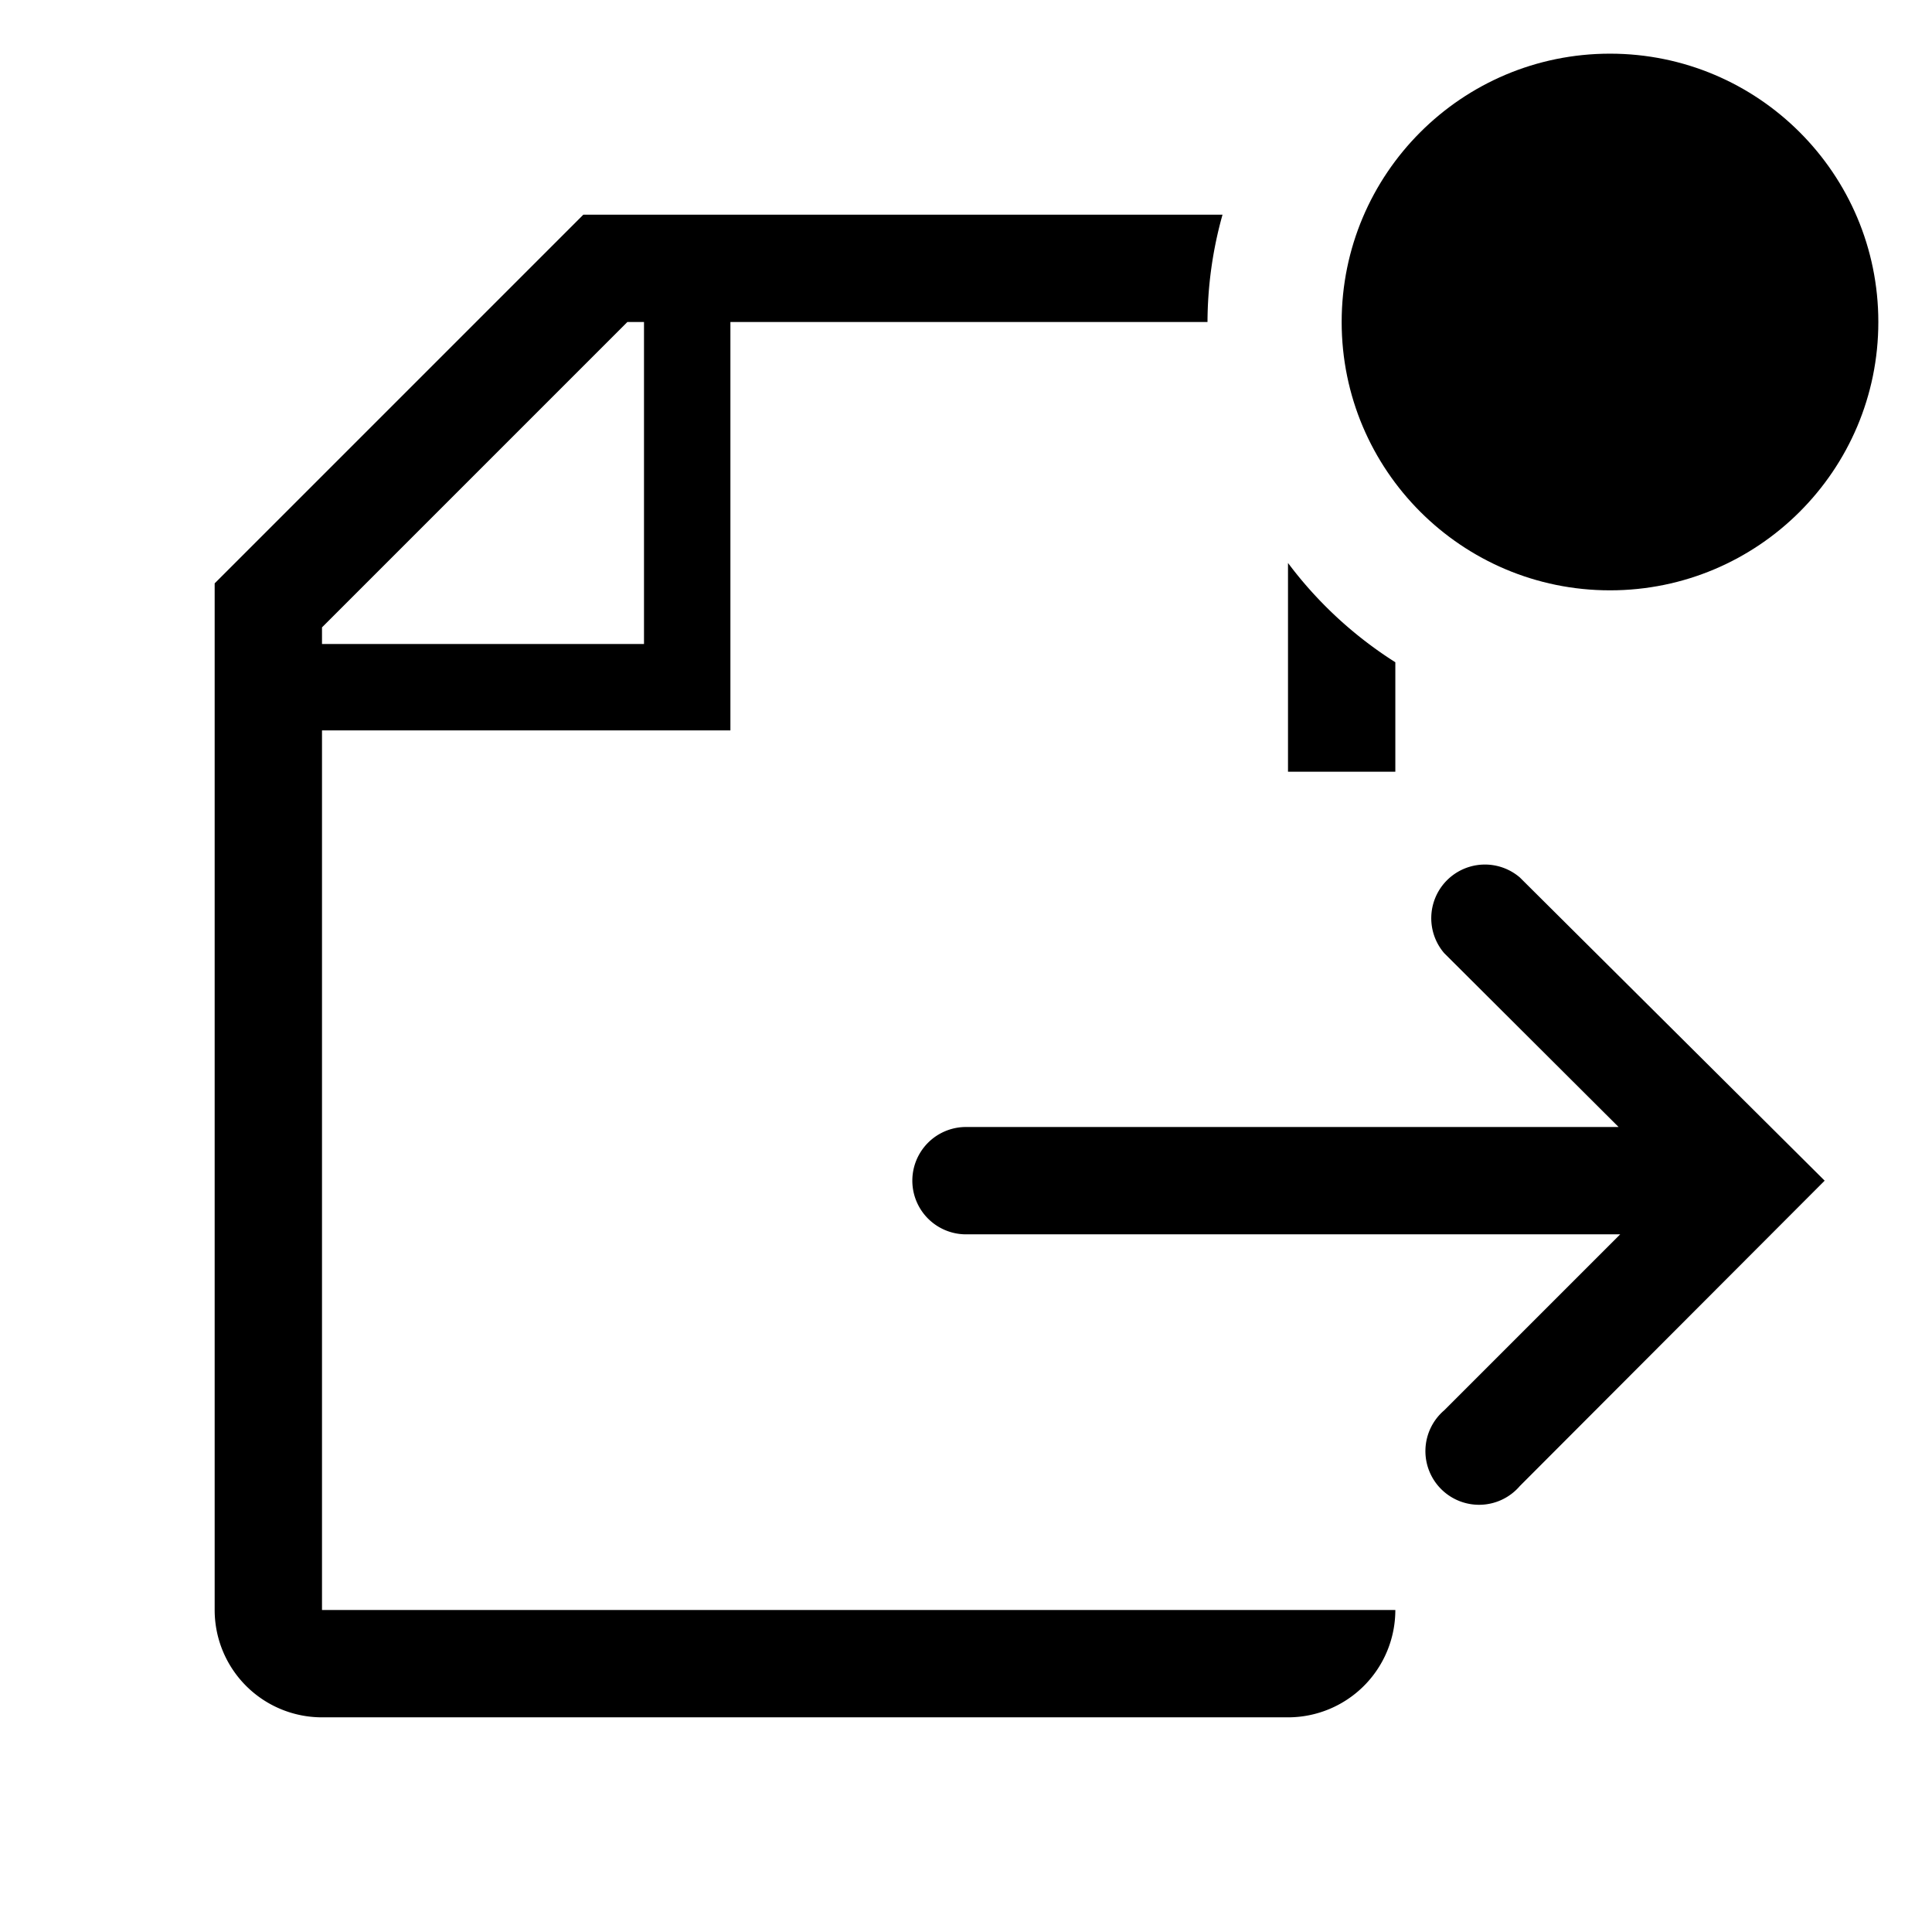 <?xml version="1.0" encoding="utf-8"?><!-- Uploaded to: SVG Repo, www.svgrepo.com, Generator: SVG Repo Mixer Tools -->
<svg fill="#000000" width="800px" height="800px" viewBox="0 0 36 36" version="1.1"  preserveAspectRatio="xMidYMid meet" xmlns="http://www.w3.org/2000/svg" xmlns:xlink="http://www.w3.org/1999/xlink">
    <title>export-outline-badged</title>
    <path d="M28.32,16.35a1,1,0,0,0-1.41,1.41L30.16,21H18a1,1,0,0,0,0,2H30.19l-3.28,3.28a1,1,0,1,0,1.41,1.41L34,22Z" class="clr-i-outline--badged clr-i-outline-path-1--badged"></path><path d="M26,12.34a7.53,7.53,0,0,1-2-1.85v3.89h2Z" class="clr-i-outline--badged clr-i-outline-path-2--badged"></path><path d="M6,13.61h7.61V6H22.5a7.49,7.49,0,0,1,.28-2H10.87L4,10.87V30a2,2,0,0,0,2,2H24a2,2,0,0,0,2-2H6Zm0-1.92L11.69,6H12v6H6Z" class="clr-i-outline--badged clr-i-outline-path-3--badged"></path><circle cx="30" cy="6" r="5" class="clr-i-outline--badged clr-i-outline-path-4--badged clr-i-badge"></circle>
    <rect x="0" y="0" width="36" height="36" fill-opacity="0"/>
</svg>